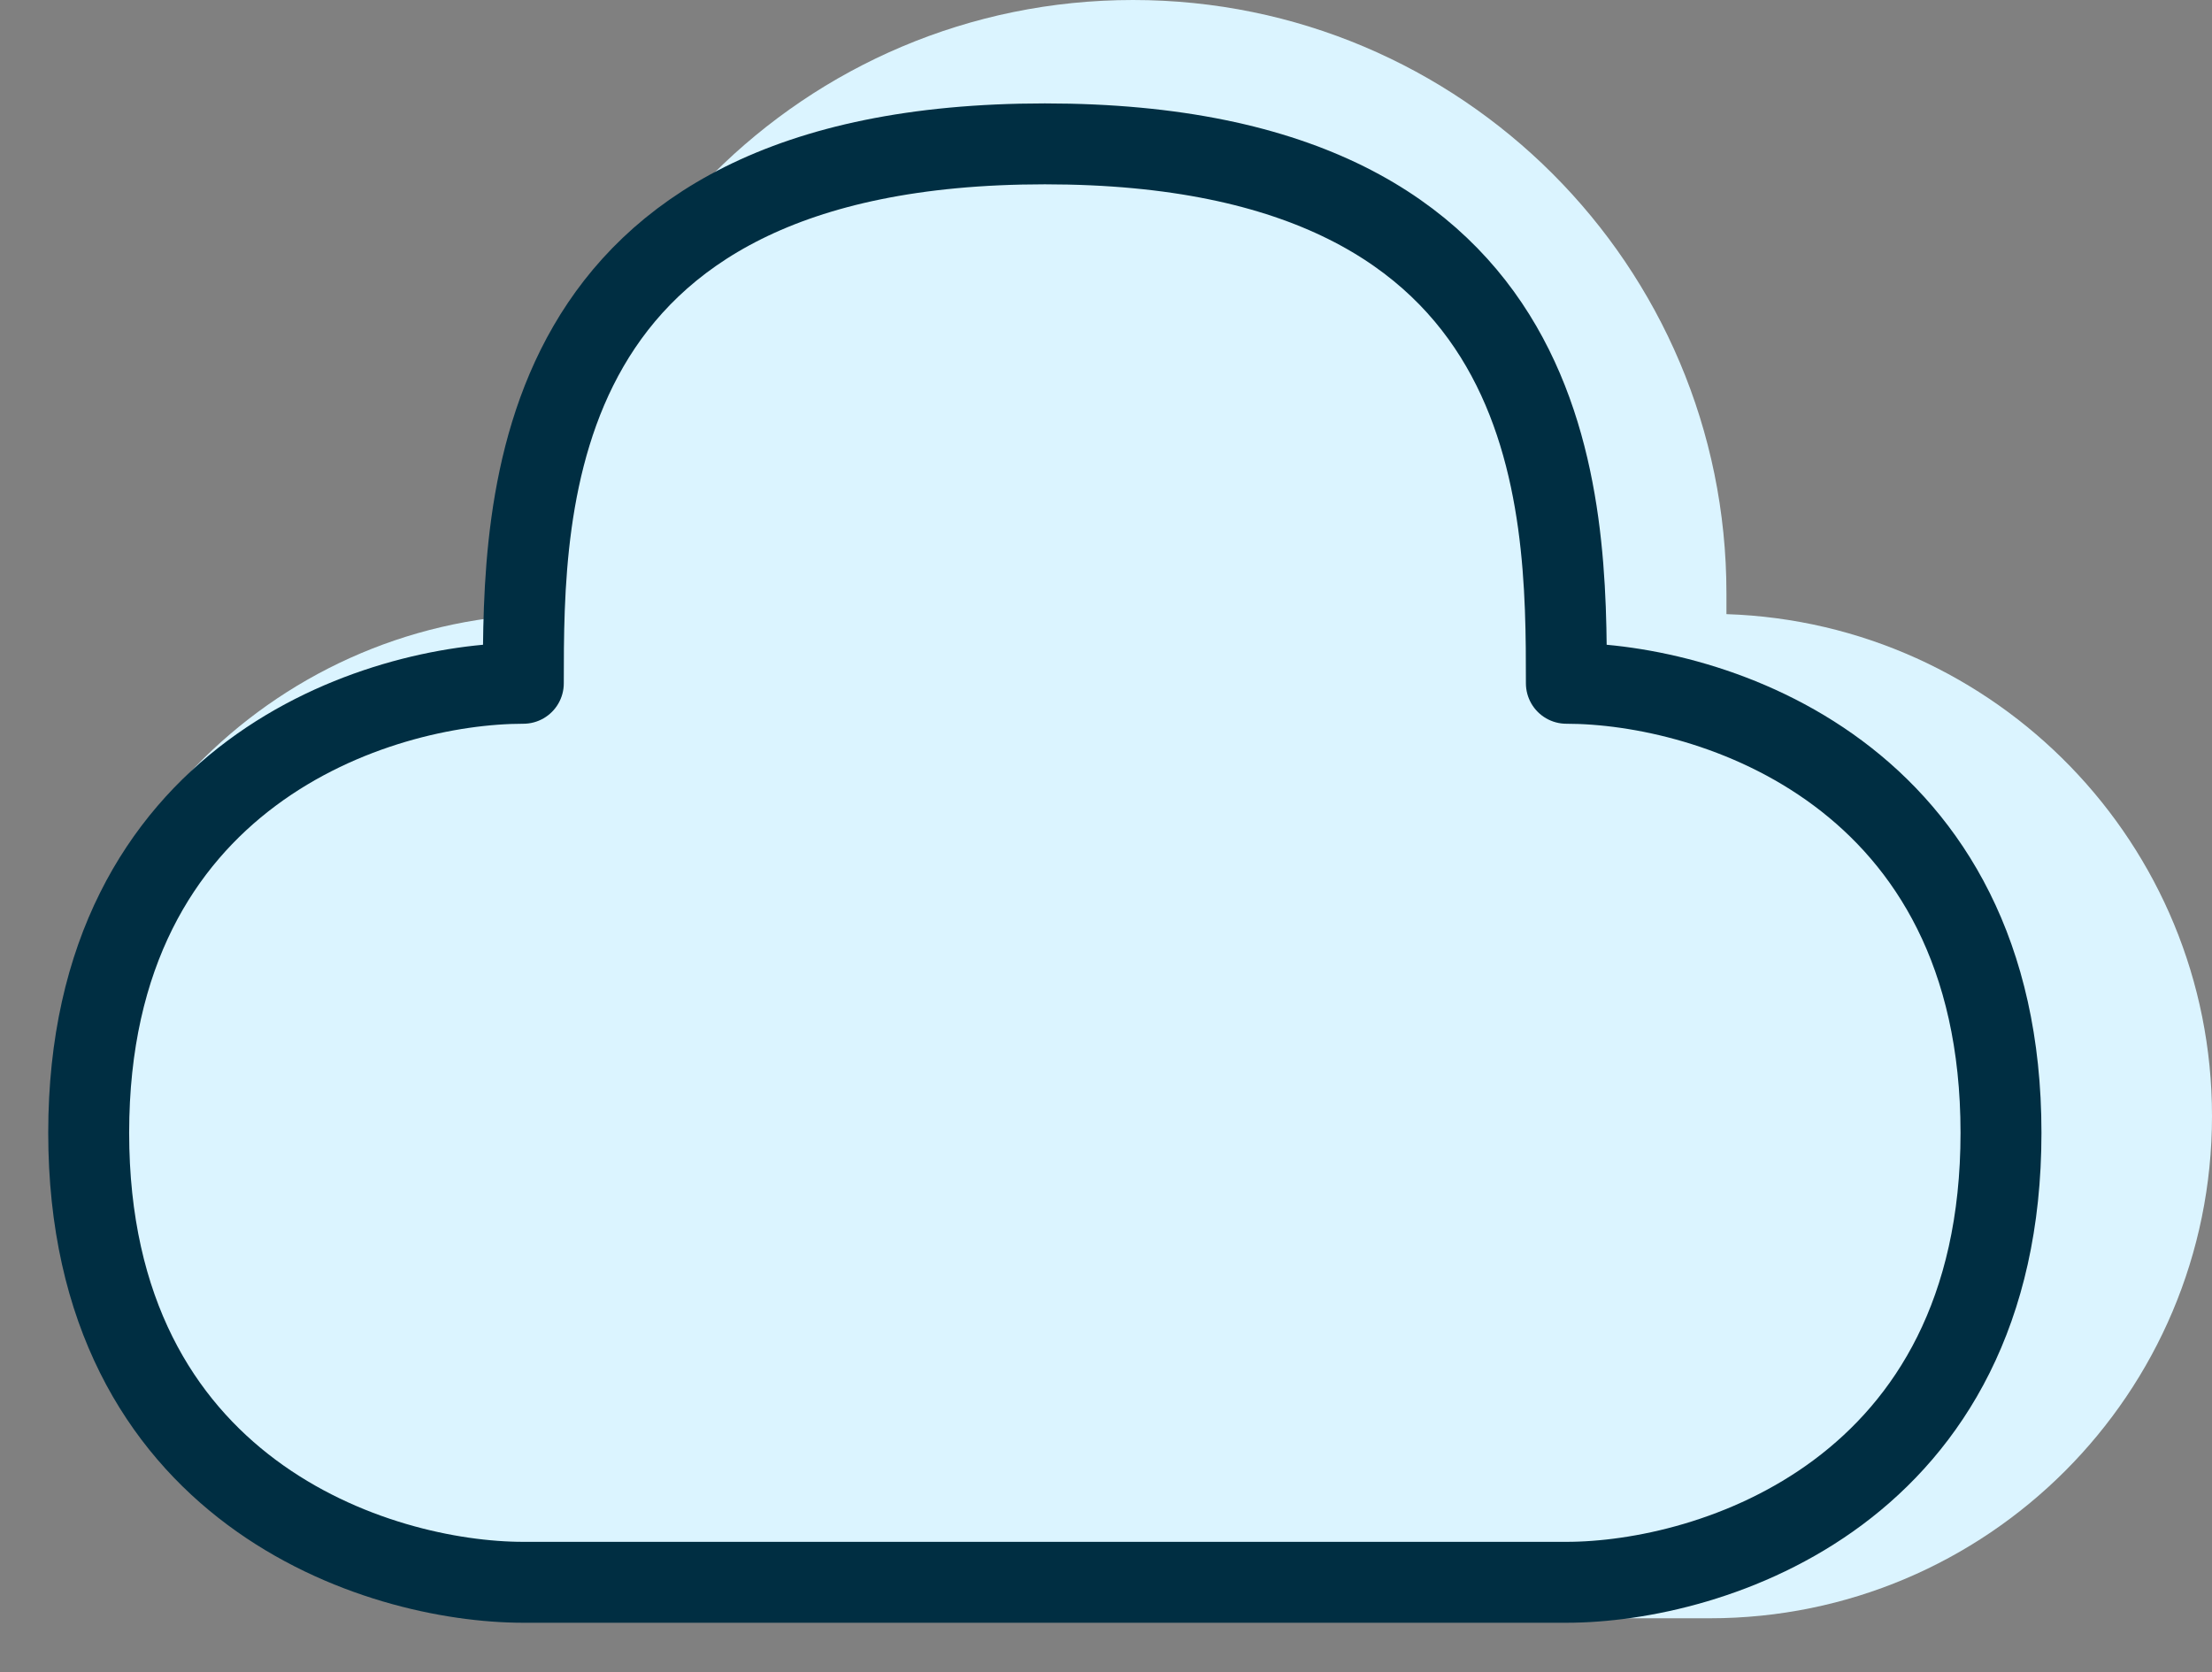 <svg width="41" height="31" viewBox="0 0 41 31" fill="none" xmlns="http://www.w3.org/2000/svg">
<rect x="0" y="0" width="41" height="31" fill="#808080" stroke="none"/>
<path fill-rule="evenodd" clip-rule="evenodd" d="M10 11.385V11C10 4.925 14.925 0 21 0C27.075 0 32 4.925 32 11V11.385C36.998 11.548 41 15.652 41 20.69C41 25.832 36.832 30 31.69 30H10.31C5.168 30 1 25.832 1 20.69C1 15.652 5.002 11.548 10 11.385Z" fill="#DBF4FF"/>
<path d="M19.367 2.667C9.7 2.667 9.7 9.333 9.7 12.667C7.015 12.667 1.644 14.333 1.644 21C1.644 27.667 7.015 29.333 9.7 29.333H29.033C31.718 29.333 37.089 27.667 37.089 21C37.089 14.333 31.718 12.667 29.033 12.667C29.033 9.333 29.033 2.667 19.367 2.667Z" stroke="#002E42" stroke-width="1.5" stroke-linejoin="round"/>
</svg>
